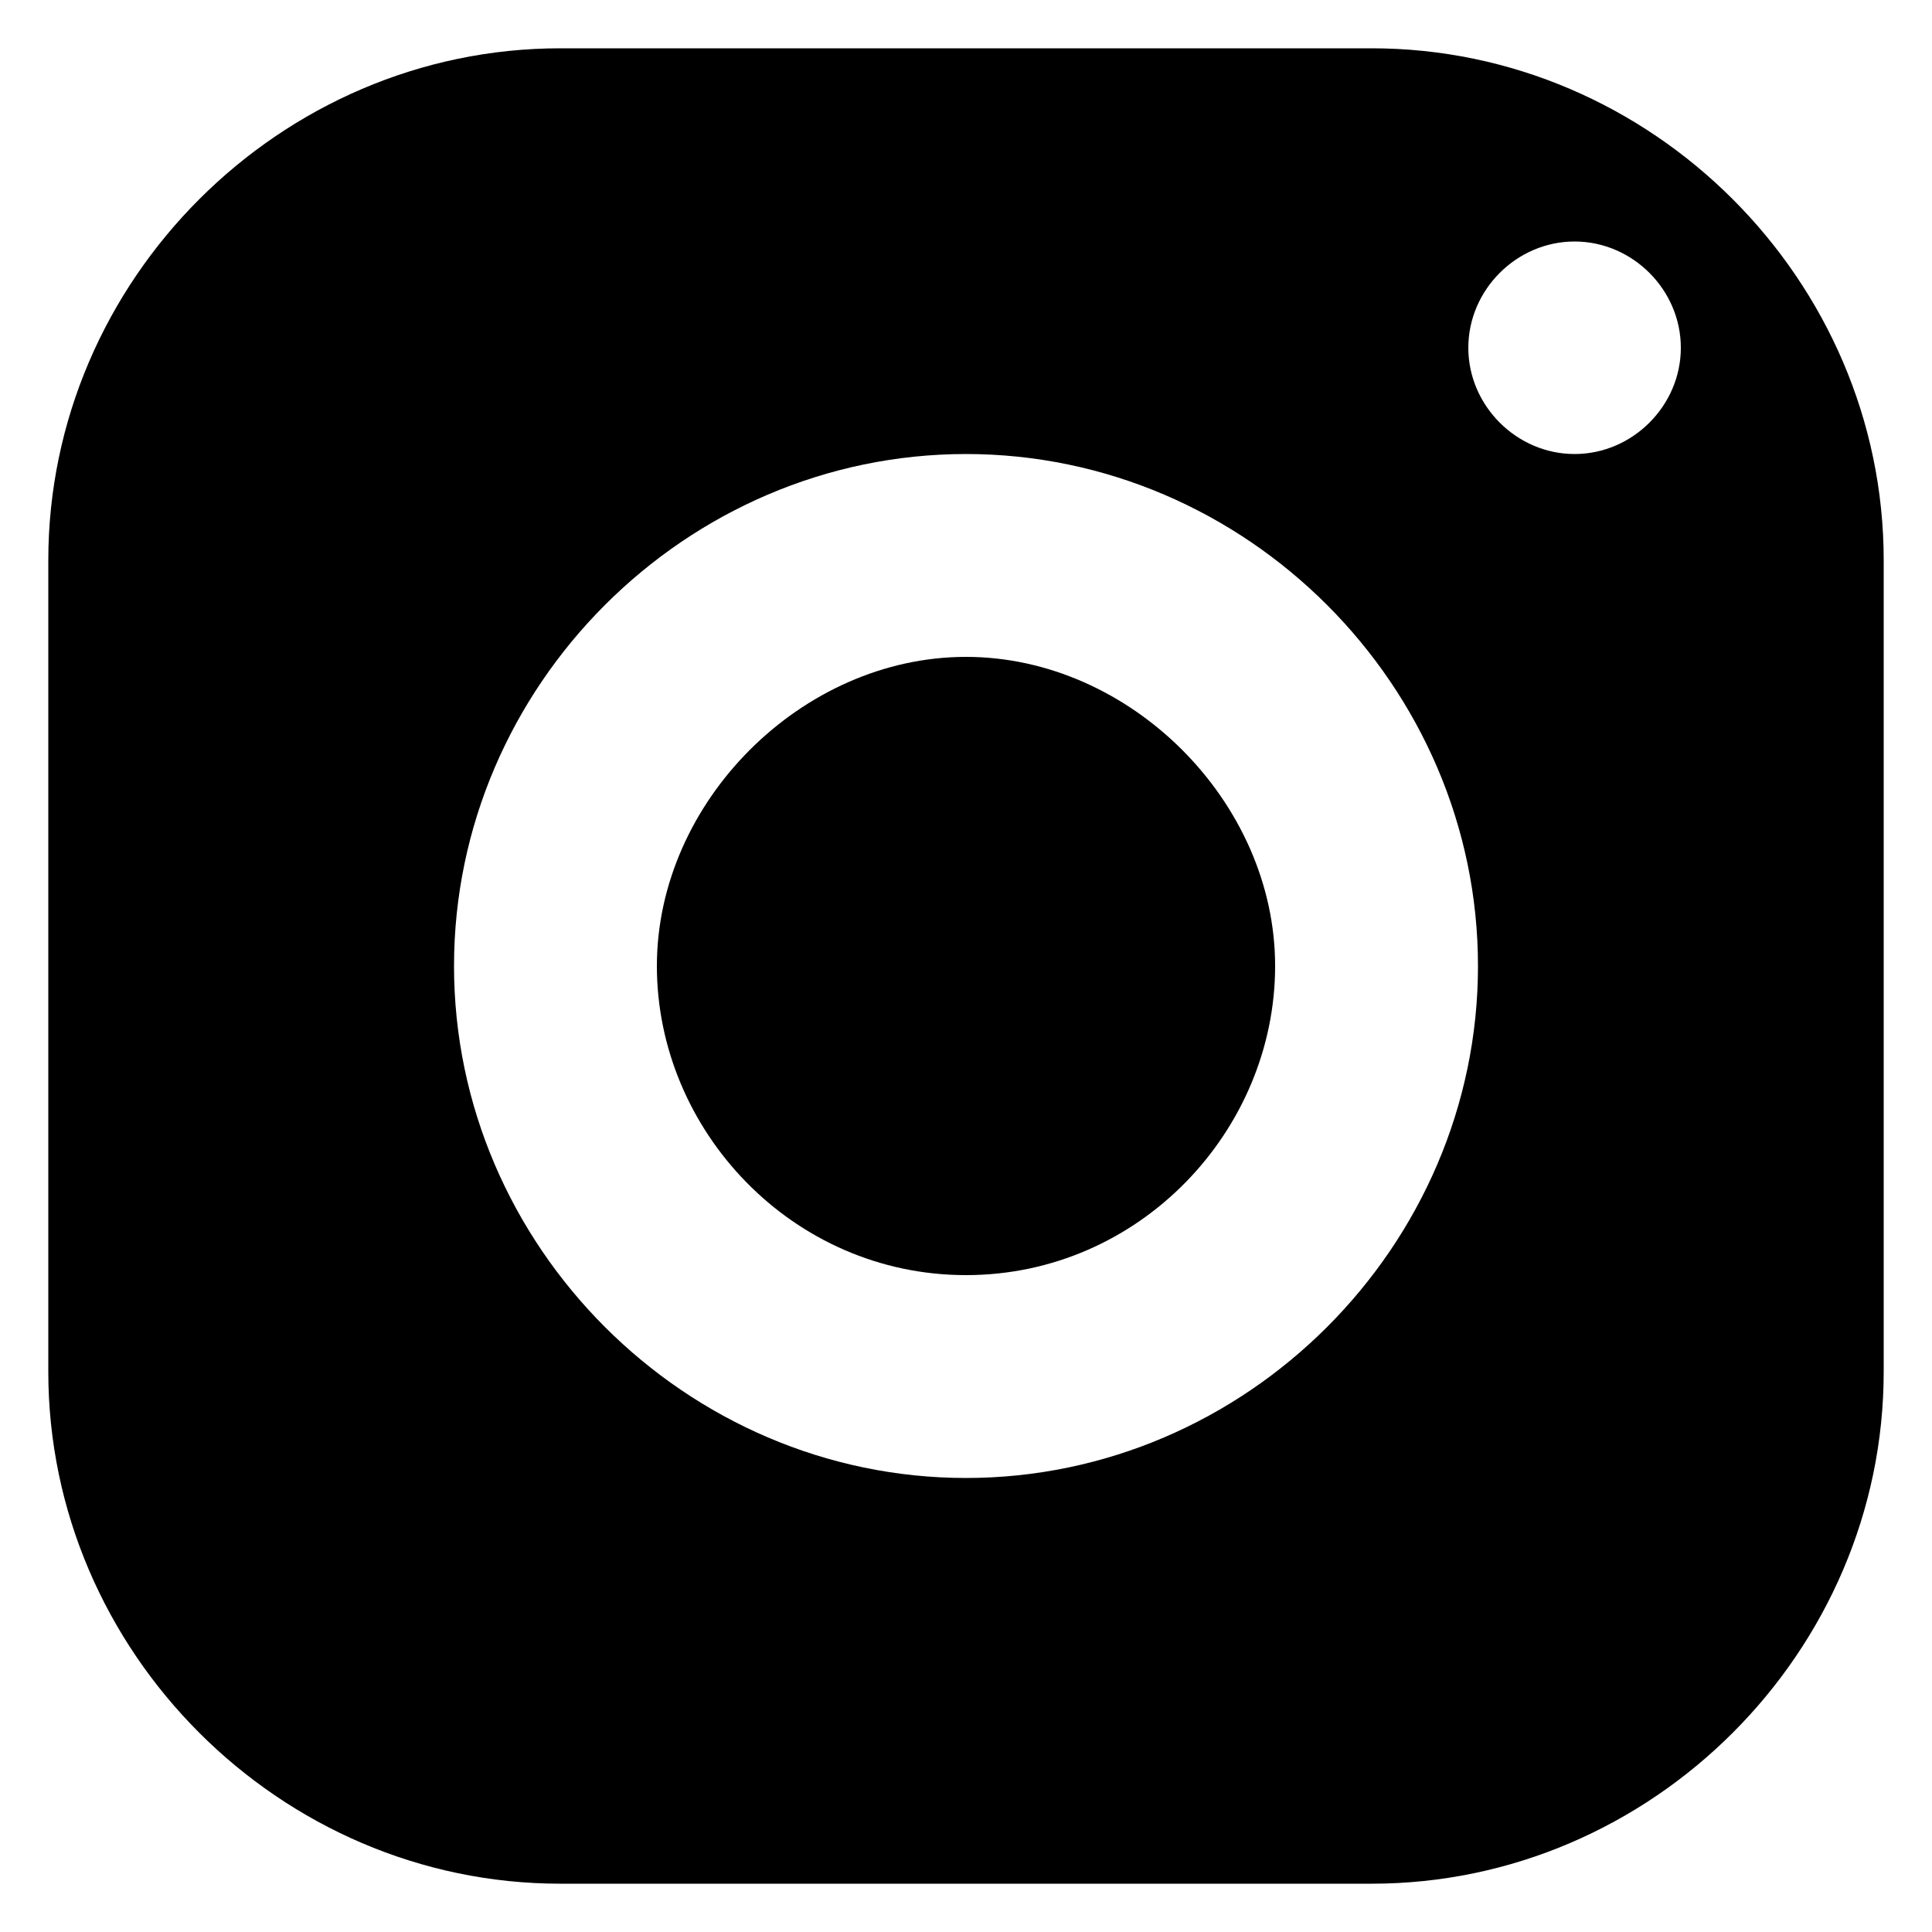 <svg height="20px" width="20px" version="1.1" xmlns="http://www.w3.org/2000/svg" xmlns:xlink="http://www.w3.org/1999/xlink" x="0px" y="0px" viewBox="0 0 20 20" style="enable-background:new 0 0 20 20;" xml:space="preserve"><g id="surface1"><path d="M14.2,0.5H5.8c-2.9,0-5.3,2.4-5.3,5.3v8.4c0,2.9,2.4,5.3,5.3,5.3h8.4c2.9,0,5.3-2.4,5.3-5.3V5.8 C19.5,2.9,17.1,0.5,14.2,0.5z M10,15.3c-2.9,0-5.3-2.4-5.3-5.3S7.1,4.7,10,4.7s5.3,2.4,5.3,5.3S12.9,15.3,10,15.3z M16.3,4.7 c-0.6,0-1.1-0.5-1.1-1.1s0.5-1.1,1.1-1.1c0.6,0,1.1,0.5,1.1,1.1S16.9,4.7,16.3,4.7z"/><path d="M13.2,10c0,1.7-1.4,3.2-3.2,3.2S6.8,11.7,6.8,10S8.3,6.8,10,6.8S13.2,8.3,13.2,10z"/></g></svg>